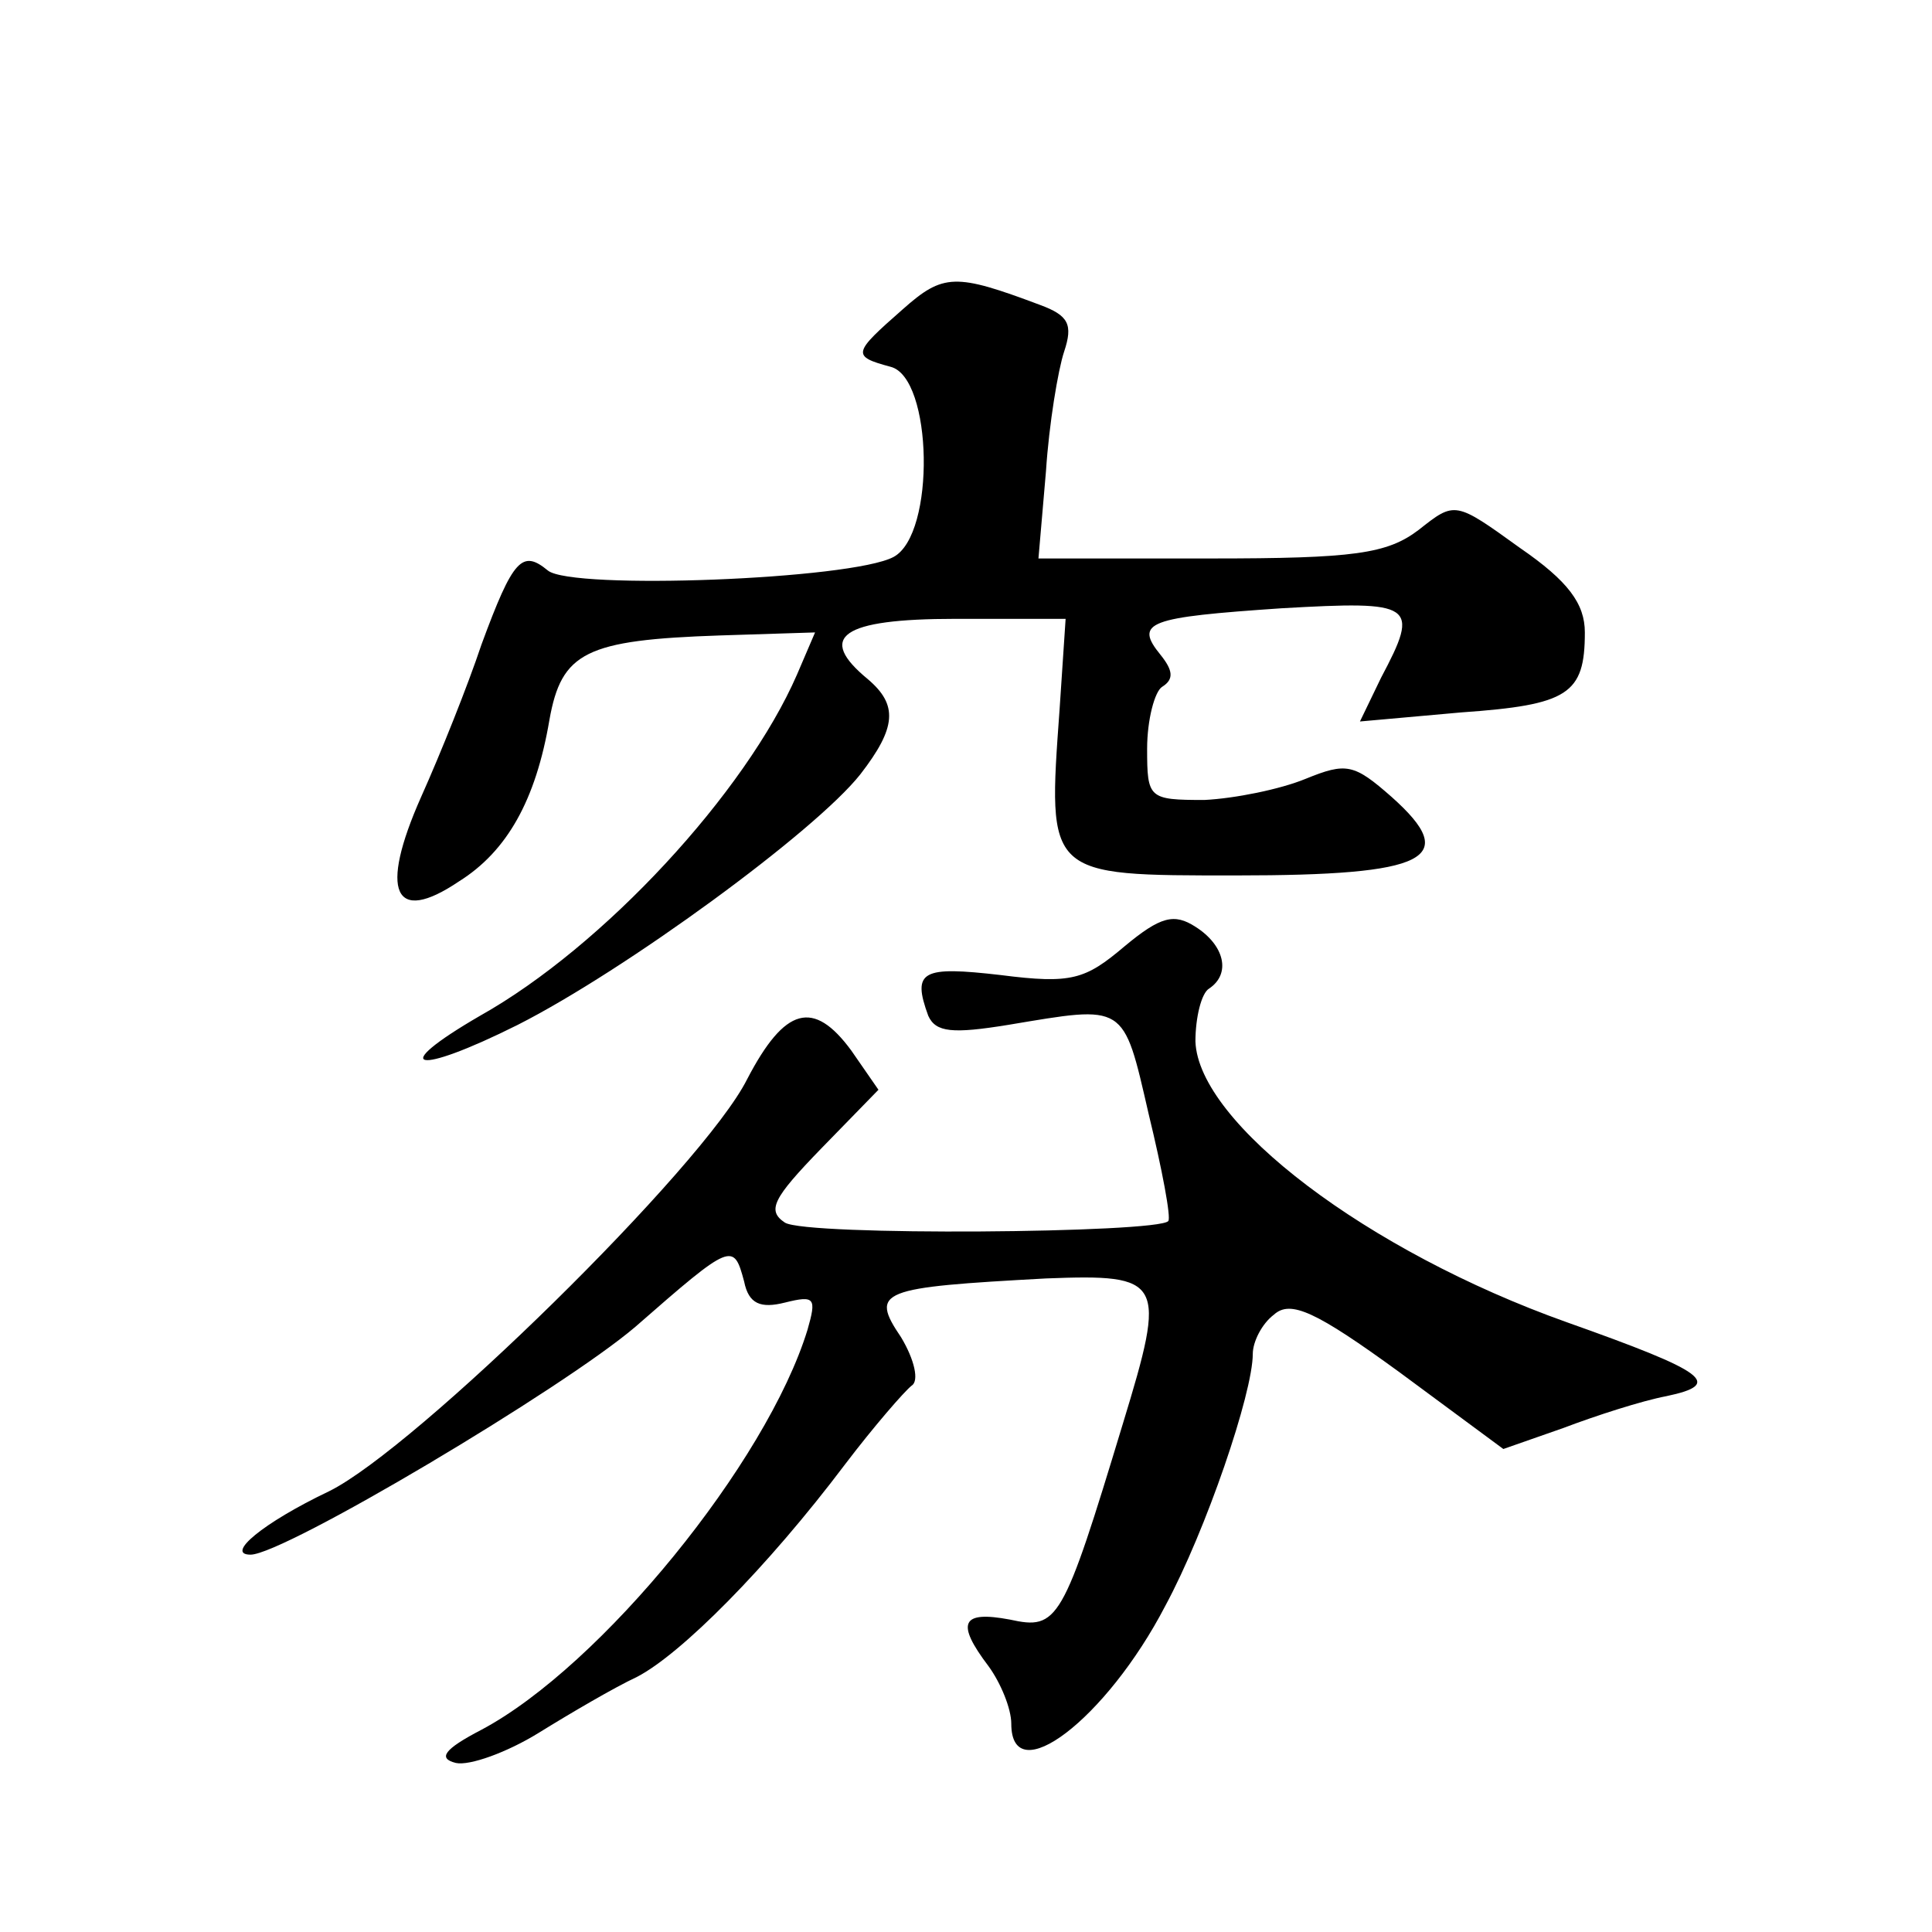 <?xml version="1.0" standalone="no"?>
<!DOCTYPE svg PUBLIC "-//W3C//DTD SVG 20010904//EN"
 "http://www.w3.org/TR/2001/REC-SVG-20010904/DTD/svg10.dtd">
<svg version="1.0" xmlns="http://www.w3.org/2000/svg"
 width="128pt" height="128pt" viewBox="0 0 128 128"
 preserveAspectRatio="xMidYMid meet">
<g transform="translate(0,128) scale(0.1,-0.1)"
fill="#0" stroke="none">
<path d="M598 1075 c-33 -29 -34 -31 -8 -38 28 -7 30 -111 2 -126 -28 -15 -213
-22 -229 -9 -17 14 -23 8 -44 -49 -9 -27 -27 -72 -40 -101 -28 -63 -18 -85 25 -56
32 20 51 54 60 107 8 45 24 53 113 56 l63 2 -12 -28 c-34 -78 -128 -180 -210 -226
-62 -36 -43 -40 25 -6 71 36 197 128 227 166 24 31 25 46 5 63 -34 28 -18 40 58
40 l73 0 -4 -60 c-8 -111 -9 -110 117 -110 127 0 149 11 103 52 -25 22 -30 23 -57
12 -17 -7 -47 -13 -67 -14 -37 0 -38 1 -38 34 0 19 5 38 10 41 8 5 7 11 -1 21 -18
22 -8 25 80 31 88 5 92 3 66 -46 l-14 -29 67 6 c71 5 82 12 82 53 0 19 -11 34 -43
56 -43 31 -43 31 -67 12 -21 -16 -43 -19 -138 -19 l-114 0 5 58 c2 31 8 67 12 79
6 18 3 24 -16 31 -56 21 -64 21 -91 -3z M745 653 c-26 -22 -35 -25 -82 -19 -52
6 -59 3 -48 -27 5 -11 16 -12 53 -6 78 13 76 15 93 -59 9 -37 15 -69 13 -71 -7
-8 -240 -10 -254 -1 -12 8 -8 16 24 49 l38 39 -18 26 c-25 34 -44 29 -69 -19 -29
-58 -220 -245 -277 -273 -44 -21 -69 -42 -52 -42 22 0 207 110 255 151 64 56 65
56 72 30 3 -15 11 -18 27 -14 20 5 21 3 15 -18 -27 -88 -137 -223 -216 -265 -25
-13 -29 -19 -17 -22 9 -2 34 7 55 20 21 13 50 30 65 37 29 15 86 72 138 141 19
25 39 48 44 52 5 3 2 17 -7 32 -21 31 -14 33 96 39 78 3 80 -1 51 -96 -40 -132
-43 -137 -75 -130 -32 6 -36 -2 -14 -31 8 -11 15 -28 15 -38 0 -45 63 3 102 78
27 50 58 141 58 167 0 8 6 20 14 26 11 10 28 2 83 -38 l69 -51 40 14 c21 8 52 18
68 21 38 8 27 16 -66 49 -132 47 -244 132 -246 186 0 16 4 32 9 35 15 10 10 29
-9 41 -14 9 -23 7 -47 -13z"/>
</g>
</svg>
